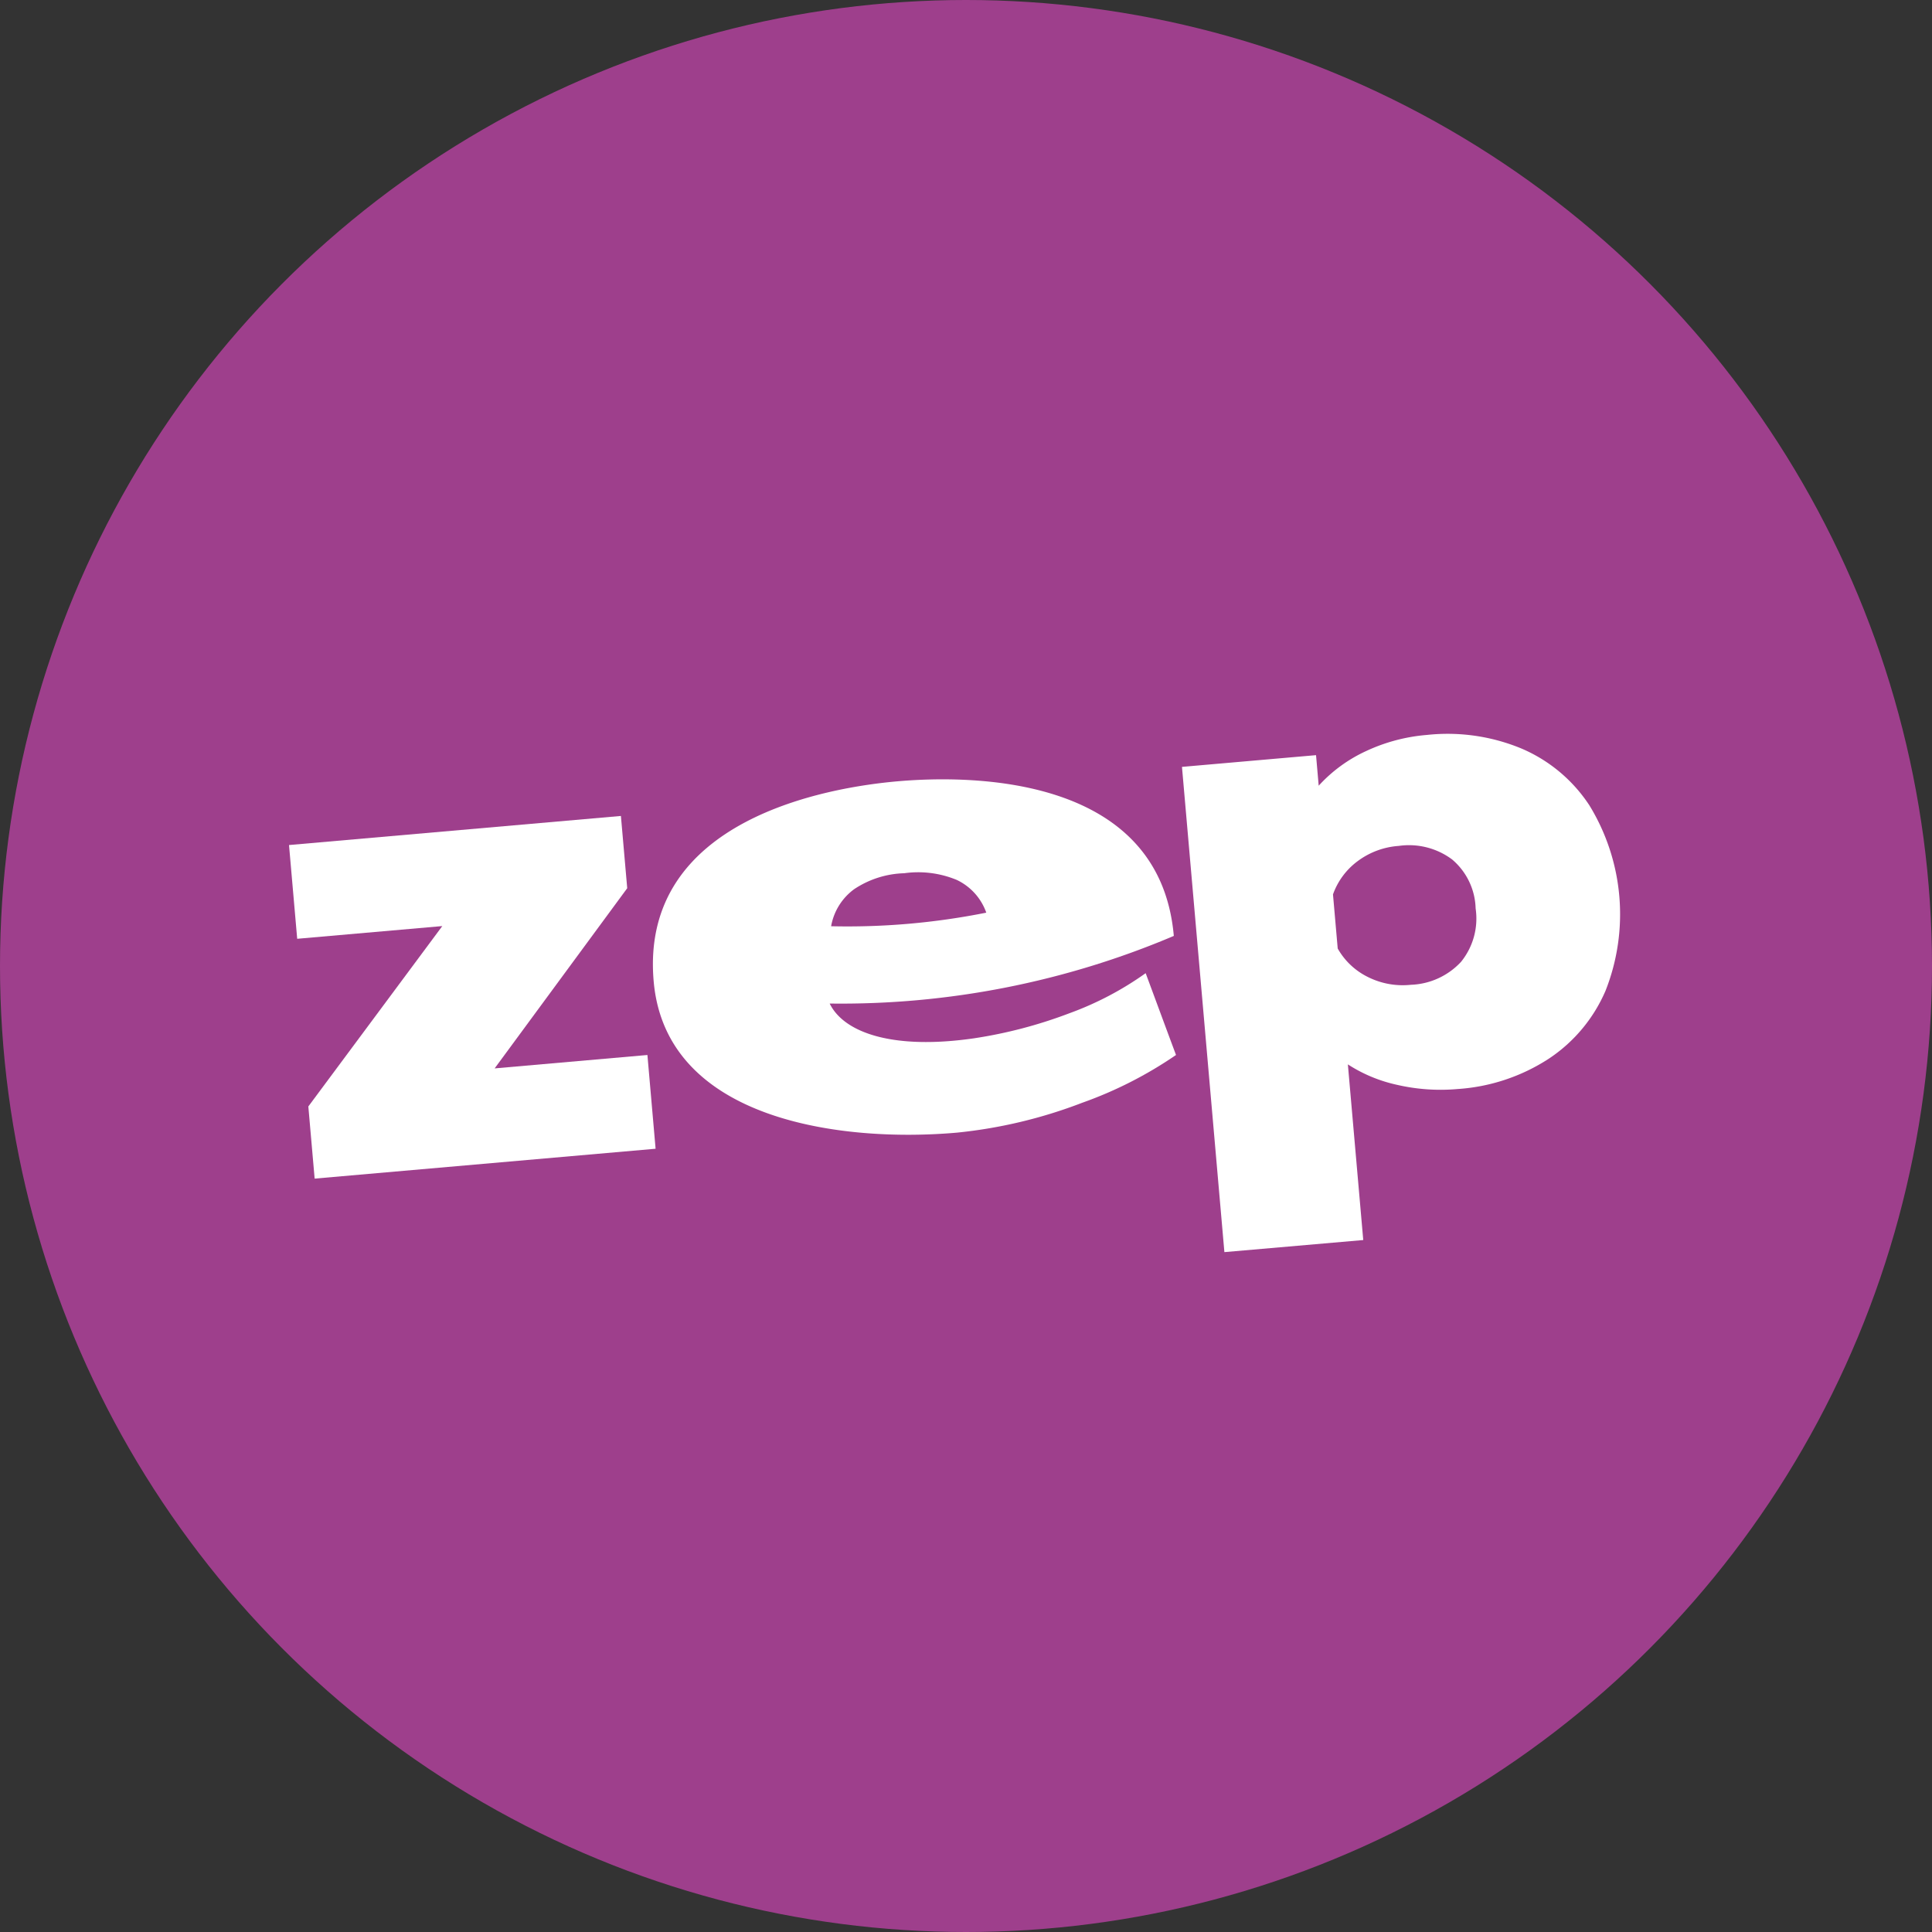<svg xmlns="http://www.w3.org/2000/svg" width="128" height="128" viewBox="0 0 128 128">
    <rect x="0" y="0" width="128" height="128" fill="#333333" stroke="none"/>
    <g transform="translate(-199.64 -322.94)">
        <circle cx="64" cy="64" r="64" transform="translate(199.64 322.94)" style="fill:#9e3f8c"/>
        <g data-name="Group 2558">
            <g data-name="Group 2557">
                <g data-name="Group 2554">
                    <g data-name="Group 2553">
                        <g data-name="Group 2551">
                            <path data-name="Path 1486" d="m230.24 424.966 8.875-11.951-9.613.842-.542-6.211 21.989-1.927.418 4.787-8.784 11.938 10.122-.888.542 6.211-22.589 1.979z" transform="translate(-10.172 -28.72)" style="fill:#fff"/>
                        </g>
                        <g data-name="Group 2552">
                            <path data-name="Path 1487" d="m319.55 399.583 8.882-.777.176 2.024a9.764 9.764 0 0 1 3.135-2.292 11.756 11.756 0 0 1 4.029-1.071 12.772 12.772 0 0 1 6.289.908 10.122 10.122 0 0 1 4.48 3.755 13.806 13.806 0 0 1 1.071 12.284 10.245 10.245 0 0 1-3.755 4.5 12.58 12.58 0 0 1-6.034 2.011 12.814 12.814 0 0 1-4.01-.274 9.856 9.856 0 0 1-3.272-1.358l1.019 11.638-9.2.8zm18.488 12.917a4.555 4.555 0 0 0 .967-3.54 4.4 4.4 0 0 0-1.561-3.246 4.779 4.779 0 0 0-3.533-.895 5.146 5.146 0 0 0-2.717 1.006 4.706 4.706 0 0 0-1.639 2.207l.313 3.585a4.65 4.65 0 0 0 2 1.887 5.148 5.148 0 0 0 2.847.516 4.764 4.764 0 0 0 3.323-1.52z" transform="translate(-41.601 -25.835)" style="fill:#fff"/>
                        </g>
                    </g>
                </g>
                <g data-name="Group 2556">
                    <g data-name="Group 2555">
                        <path data-name="Path 1488" d="M293.466 417.5a30.543 30.543 0 0 1-6.322 1.659c-5.329.771-8.6-.353-9.554-2.305a56.428 56.428 0 0 0 22.8-4.48c-.947-10.8-13.727-10.638-18.26-10.247s-17.149 2.462-16.2 13.257c.81 9.241 12.493 10.691 20.082 10.024a31.97 31.97 0 0 0 8.307-1.979 26.8 26.8 0 0 0 6.217-3.167c-.673-1.8-1.339-3.611-2.011-5.42a21.089 21.089 0 0 1-5.059 2.658zm-14.266-8.214a6.287 6.287 0 0 1 3.331-1.065 6.675 6.675 0 0 1 3.481.444 3.792 3.792 0 0 1 1.953 2.168 46.818 46.818 0 0 1-10.279.9 3.875 3.875 0 0 1 1.514-2.447z" transform="translate(-22.982 -27.427)" style="fill:#fff"/>
                    </g>
                </g>
            </g>
        </g>
    </g>
</svg>

